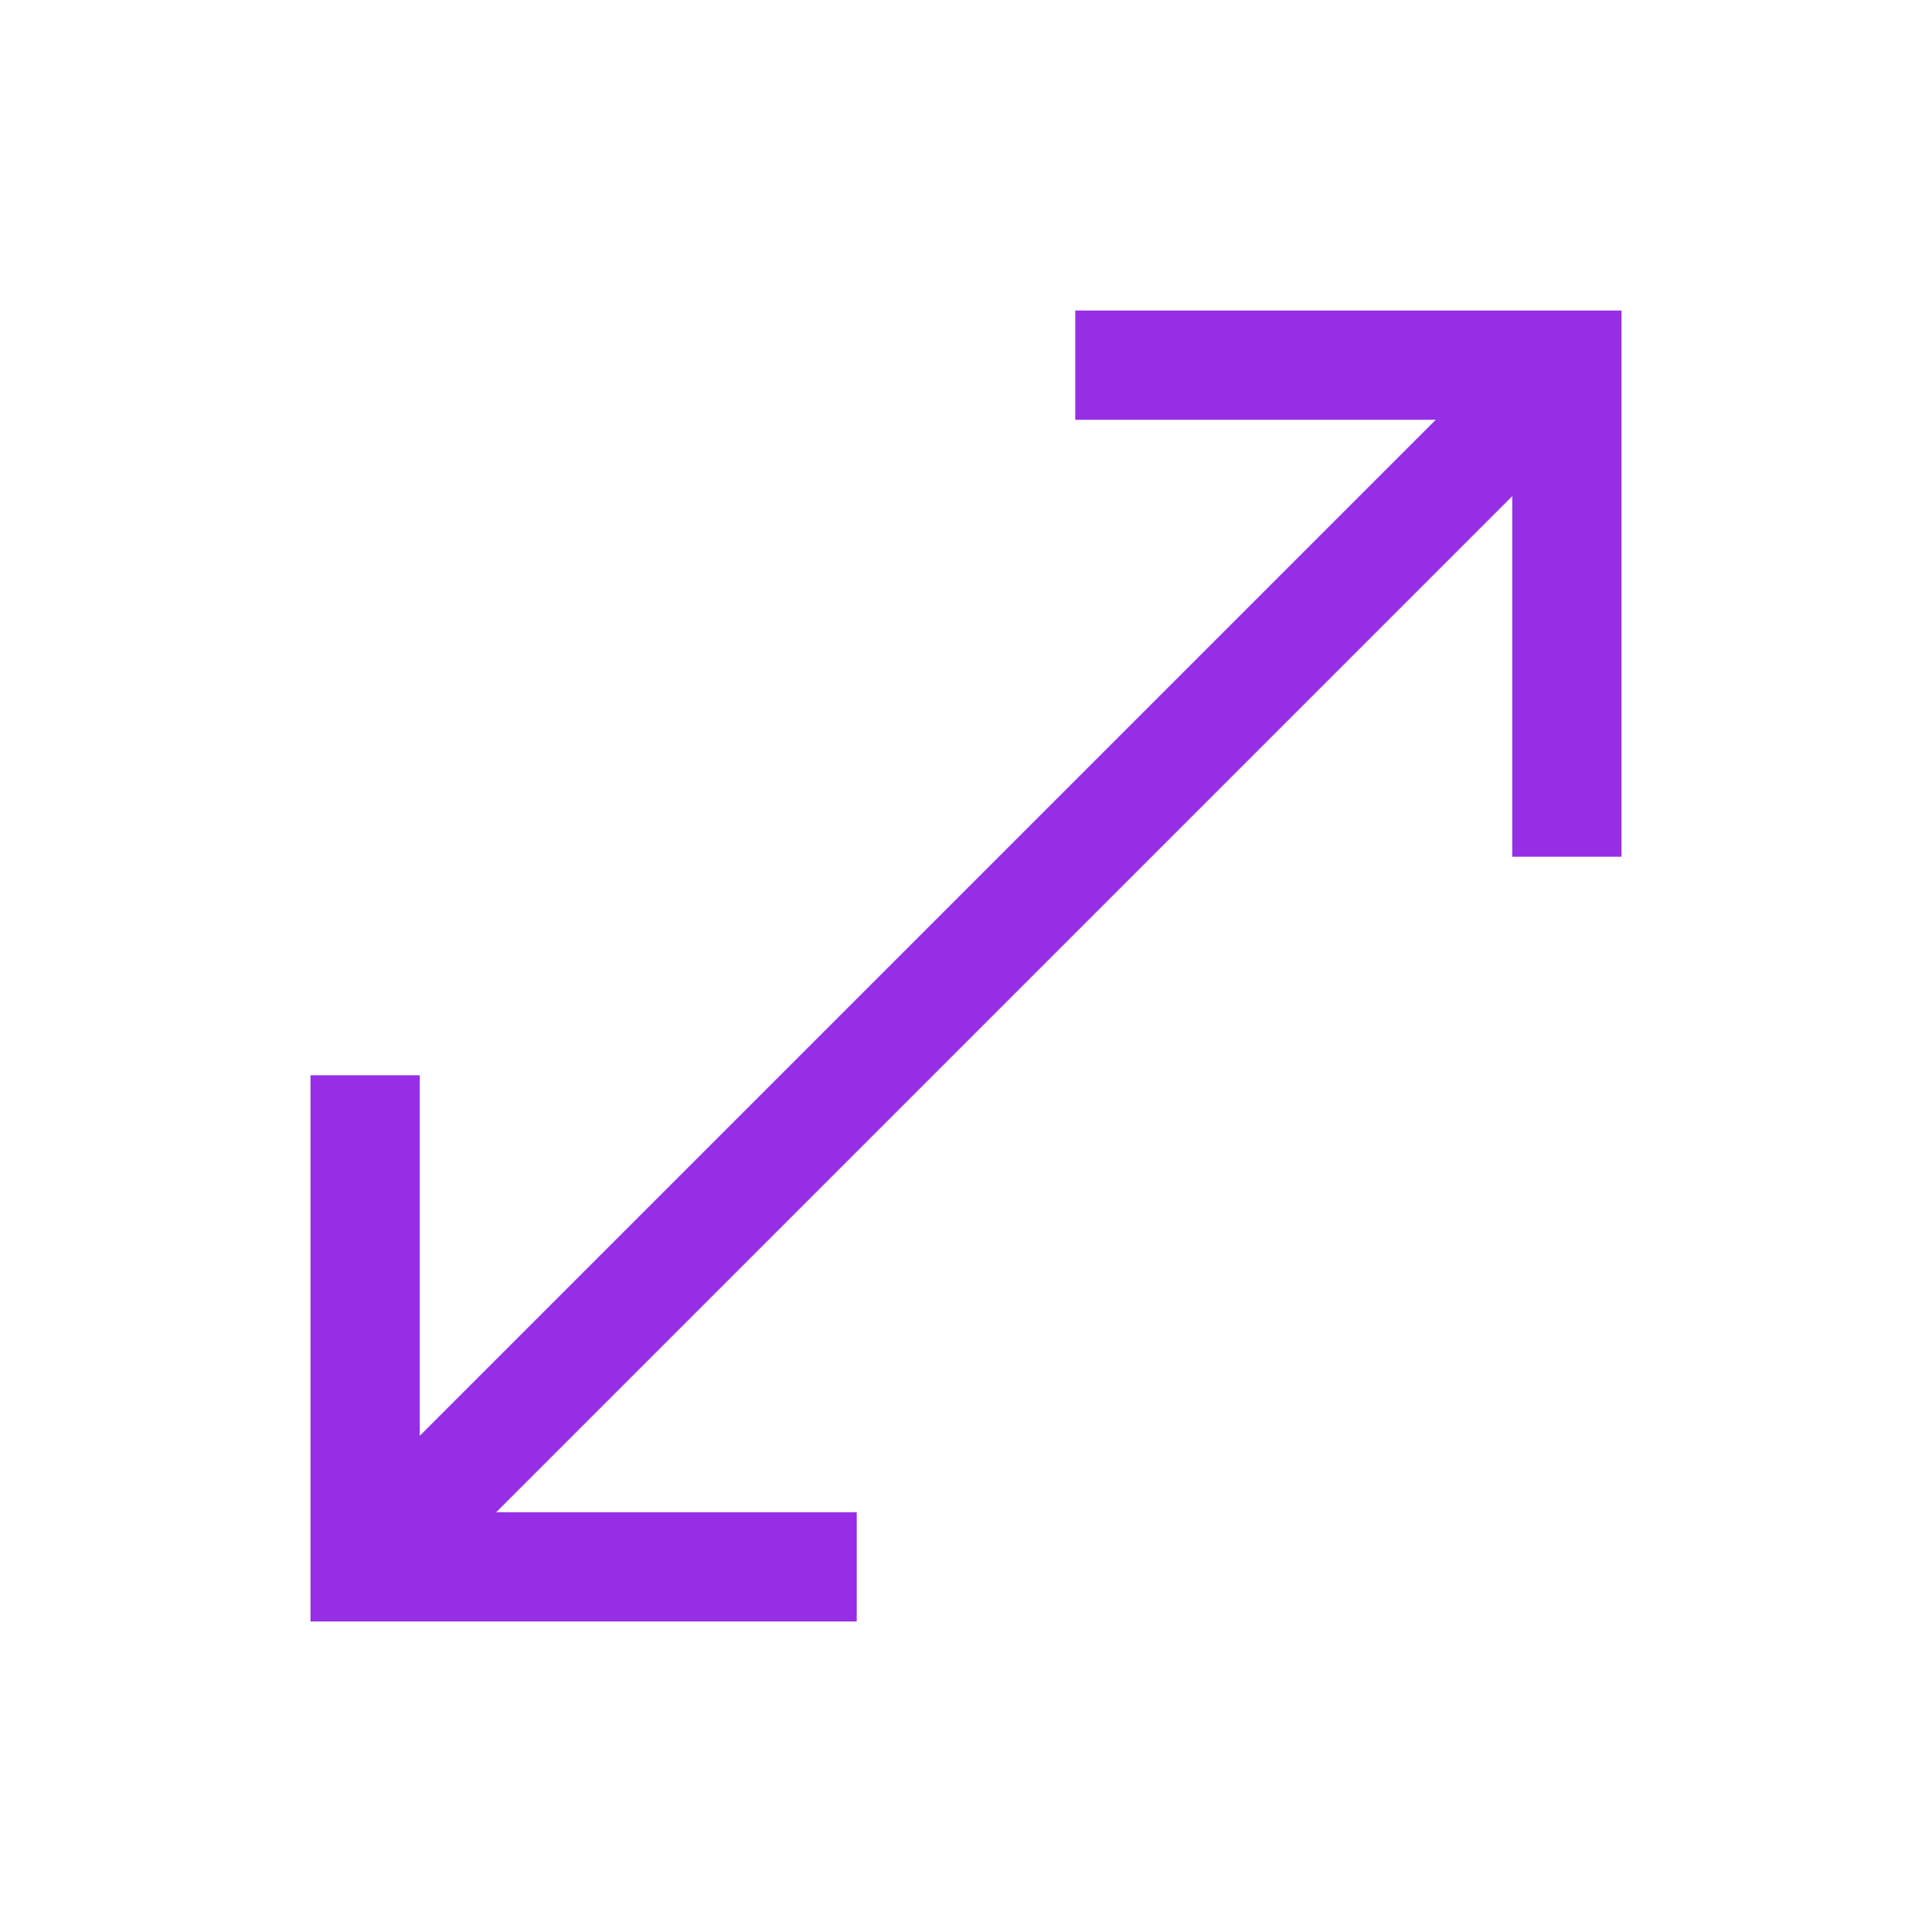 <svg width="56" height="56" viewBox="0 0 56 56" fill="none" xmlns="http://www.w3.org/2000/svg">
<path d="M9 47V31.167H12.167V41.617L41.617 12.167H31.167V9H47V24.833H43.833V14.383L14.383 43.833H24.833V47H9Z" fill="#962EE5"/>
</svg>
